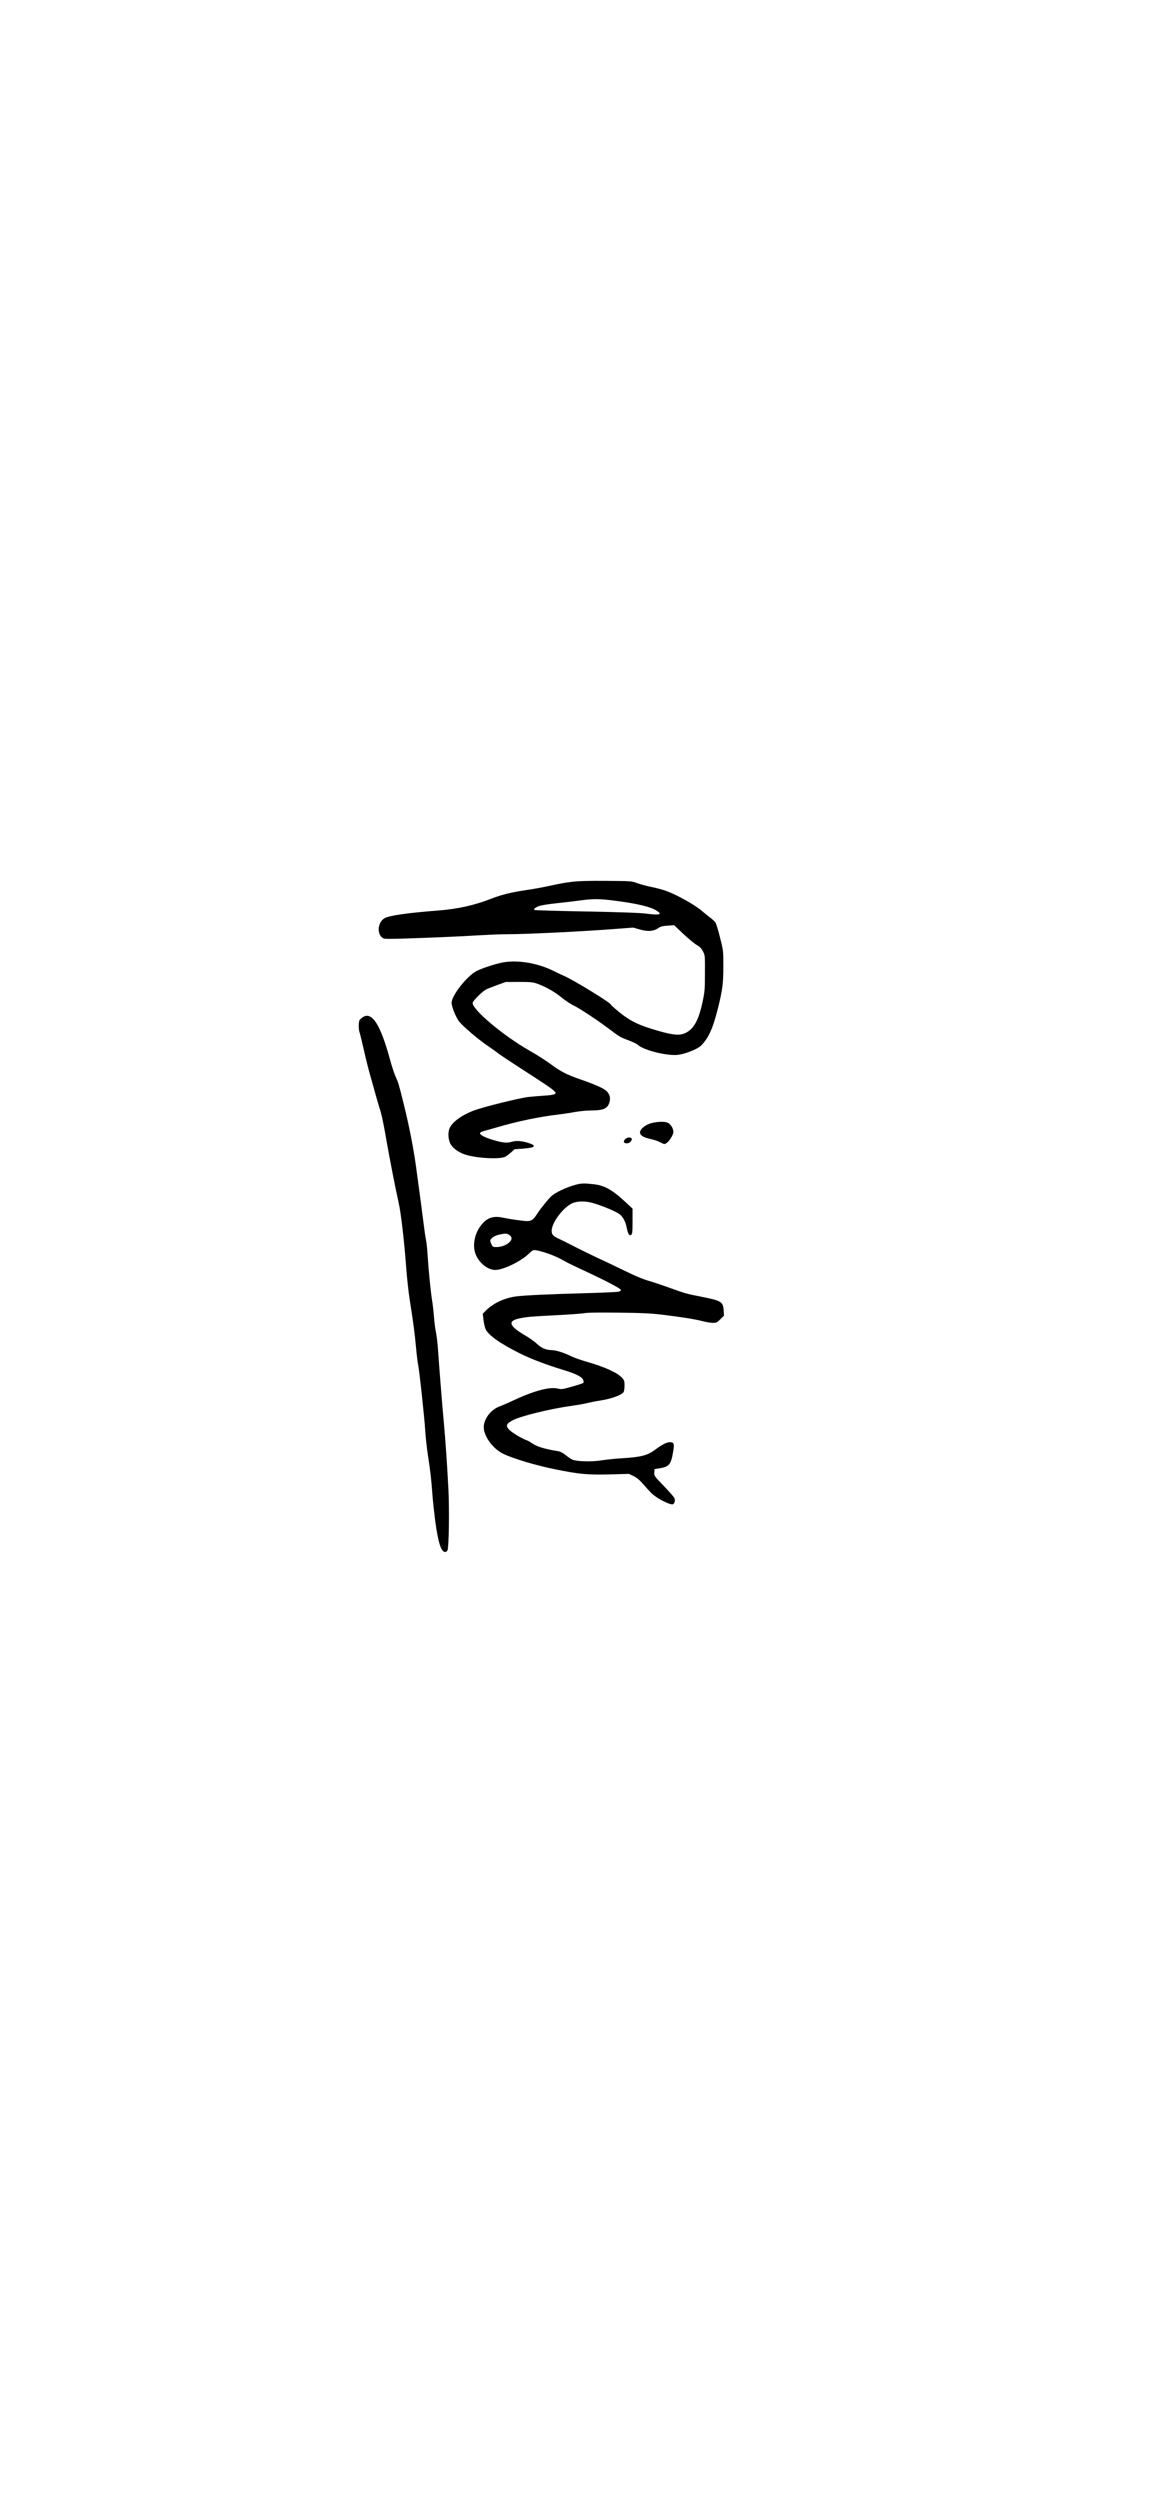 <?xml version="1.0" encoding="UTF-8" standalone="yes"?>
<svg version="1.0" xmlns="http://www.w3.org/2000/svg" width="1080pt" height="2340pt" viewBox="0 0 1440 3120" preserveAspectRatio="xMidYMid meet">
  <g transform="translate(0,3120) scale(0.1,-0.1)" fill="#000000" stroke="none">
    <path d="M7150 20195 c-111 -14 -138 -19 -320 -58 -63 -14 -182 -35 -265 -47
-173 -25 -300 -56 -423 -104 -220 -86 -427 -132 -682 -151 -372 -29 -604 -62
-659 -96 -88 -54 -97 -206 -14 -250 19 -10 113 -9 491 5 257 9 566 24 687 32
121 7 282 14 358 14 256 0 967 35 1374 67 l212 16 76 -22 c101 -30 173 -26
232 13 34 23 56 29 122 33 l80 6 113 -107 c62 -58 138 -121 168 -139 41 -24
60 -44 80 -82 25 -49 25 -53 24 -270 0 -199 -3 -232 -27 -348 -51 -239 -109
-347 -215 -399 -71 -34 -146 -29 -337 25 -238 67 -349 120 -484 229 -61 49
-111 94 -111 99 0 22 -473 312 -588 360 -26 11 -87 40 -137 65 -200 98 -455
138 -640 99 -92 -19 -247 -71 -309 -102 -123 -62 -316 -307 -316 -400 1 -44
46 -161 85 -220 38 -58 252 -241 379 -325 39 -26 94 -65 121 -87 28 -21 154
-105 280 -186 302 -194 396 -258 420 -285 19 -21 19 -22 2 -35 -11 -8 -62 -16
-125 -19 -59 -4 -150 -11 -202 -17 -108 -12 -554 -122 -676 -167 -163 -60
-286 -152 -314 -236 -19 -59 -9 -147 23 -195 38 -57 117 -107 208 -130 151
-39 389 -49 464 -21 13 5 45 29 73 53 l49 44 103 7 c161 11 181 38 57 75 -79
23 -143 27 -197 10 -52 -15 -100 -13 -192 12 -97 26 -178 59 -196 81 -16 20
-2 31 53 45 22 6 95 27 162 46 243 72 529 131 758 157 55 7 146 20 203 31 57
10 144 19 195 19 164 1 215 23 238 101 17 54 4 103 -36 142 -35 34 -143 82
-345 152 -153 53 -232 94 -354 185 -60 44 -173 117 -252 161 -338 190 -743
532 -720 607 9 28 123 140 164 161 21 11 85 36 142 57 l105 38 165 1 c137 0
174 -3 220 -19 107 -37 216 -97 308 -171 51 -42 121 -88 155 -104 67 -30 294
-180 447 -295 128 -97 138 -103 242 -141 50 -19 100 -43 112 -54 73 -69 371
-143 506 -126 91 12 240 71 283 113 94 91 149 212 212 462 58 231 69 314 69
530 0 195 0 195 -41 357 -22 90 -48 174 -57 188 -9 14 -39 42 -67 63 -27 20
-74 58 -103 83 -85 74 -310 200 -444 249 -45 16 -129 39 -187 50 -58 12 -138
33 -178 48 -71 26 -75 26 -387 28 -215 2 -348 -2 -420 -11z m517 -235 c286
-36 456 -76 534 -126 76 -47 40 -59 -120 -38 -82 11 -307 19 -758 28 -353 6
-645 15 -649 19 -13 13 19 37 70 52 28 9 134 25 236 35 102 11 230 26 285 34
143 19 223 19 402 -4z"/>
    <path d="M4530 18504 c-14 -10 -31 -24 -37 -32 -16 -19 -17 -120 -2 -159 6
-15 28 -107 50 -203 21 -96 56 -238 78 -315 64 -232 111 -396 138 -480 13 -44
44 -197 68 -340 38 -219 114 -610 154 -787 29 -126 71 -489 96 -833 9 -115 27
-282 41 -370 48 -305 63 -421 79 -595 9 -96 21 -195 26 -218 16 -72 79 -656
89 -817 5 -82 20 -224 34 -315 32 -206 43 -307 56 -489 6 -79 22 -227 35 -330
38 -280 74 -391 126 -391 11 0 23 10 29 24 16 43 23 491 11 746 -14 279 -35
592 -56 825 -20 212 -64 765 -75 935 -5 74 -16 169 -25 210 -9 41 -20 129 -25
195 -5 66 -16 163 -25 215 -17 107 -42 358 -55 560 -5 74 -13 156 -19 181 -6
26 -20 120 -31 210 -19 155 -36 280 -96 722 -31 225 -85 499 -154 777 -59 238
-64 254 -101 337 -15 33 -47 130 -70 215 -118 434 -225 598 -339 522z"/>
    <path d="M8133 17182 c-80 -22 -150 -84 -139 -126 8 -32 51 -55 136 -73 35 -7
88 -25 116 -40 51 -26 53 -26 79 -9 36 24 85 104 85 138 0 38 -23 81 -56 107
-33 26 -128 27 -221 3z"/>
    <path d="M7844 17002 c-29 -4 -58 -37 -51 -57 9 -21 60 -19 80 3 32 35 18 62
-29 54z"/>
    <path d="M7192 16414 c-119 -32 -251 -94 -306 -143 -41 -38 -137 -157 -179
-223 -46 -71 -70 -88 -124 -88 -46 0 -215 24 -290 40 -122 28 -196 8 -267 -71
-94 -103 -131 -264 -87 -380 42 -110 152 -199 246 -199 98 0 315 104 414 198
55 52 57 53 101 47 70 -11 218 -63 295 -104 39 -21 84 -45 100 -54 17 -9 122
-59 235 -112 259 -121 425 -209 425 -226 0 -7 -13 -16 -29 -20 -17 -5 -203
-13 -415 -19 -459 -12 -765 -27 -870 -41 -146 -20 -288 -88 -379 -182 l-33
-34 10 -81 c6 -45 18 -96 27 -114 41 -78 183 -178 434 -303 127 -64 336 -143
539 -204 153 -46 232 -86 245 -125 7 -17 6 -30 0 -36 -6 -6 -68 -26 -139 -46
-121 -34 -131 -36 -180 -24 -98 24 -295 -28 -535 -140 -80 -37 -166 -75 -193
-84 -113 -42 -203 -168 -195 -272 10 -116 123 -262 248 -321 125 -59 400 -141
625 -187 324 -67 421 -76 765 -66 l175 5 58 -28 c41 -20 75 -49 120 -100 34
-40 80 -90 103 -113 66 -65 233 -151 269 -138 19 8 29 45 20 73 -3 12 -63 80
-131 151 -124 129 -125 131 -122 172 l3 43 66 10 c116 19 139 47 165 200 19
109 13 125 -43 125 -37 0 -97 -31 -180 -93 -96 -72 -177 -93 -413 -107 -85 -5
-200 -17 -255 -26 -119 -20 -310 -15 -365 8 -19 8 -57 34 -85 57 -28 23 -65
44 -85 47 -190 32 -277 59 -343 106 -17 13 -46 28 -64 34 -56 20 -180 95 -214
130 -47 49 -35 78 51 121 109 54 472 142 735 178 66 9 154 24 195 35 41 10
111 24 155 30 140 21 274 70 295 109 5 11 10 47 10 80 0 53 -4 65 -30 94 -54
62 -215 136 -432 198 -77 22 -171 55 -207 73 -85 43 -192 76 -246 76 -65 0
-123 25 -179 78 -28 27 -96 75 -151 107 -203 119 -220 182 -55 213 94 18 136
21 445 37 165 8 325 20 356 26 37 7 180 9 425 6 294 -3 405 -9 549 -26 232
-28 408 -56 503 -81 42 -11 98 -20 125 -20 45 0 53 4 94 45 l45 45 -4 64 c-7
109 -28 122 -275 171 -194 38 -208 42 -425 121 -81 29 -189 65 -240 79 -51 15
-147 53 -213 85 -66 32 -192 92 -280 134 -190 88 -379 180 -491 239 -45 23
-106 53 -134 66 -73 33 -90 53 -90 101 0 100 145 292 258 343 64 29 173 29
268 -1 138 -42 298 -112 333 -145 39 -38 65 -90 80 -168 15 -73 33 -98 55 -80
13 11 16 38 16 170 l0 156 -62 58 c-187 176 -281 230 -423 247 -116 13 -158
12 -223 -6z m-804 -663 c8 -51 -89 -113 -178 -115 -54 -1 -55 -1 -74 38 -13
27 -16 43 -9 54 20 33 66 56 131 68 58 10 71 9 97 -5 17 -10 31 -27 33 -40z"/>
  </g>
</svg>